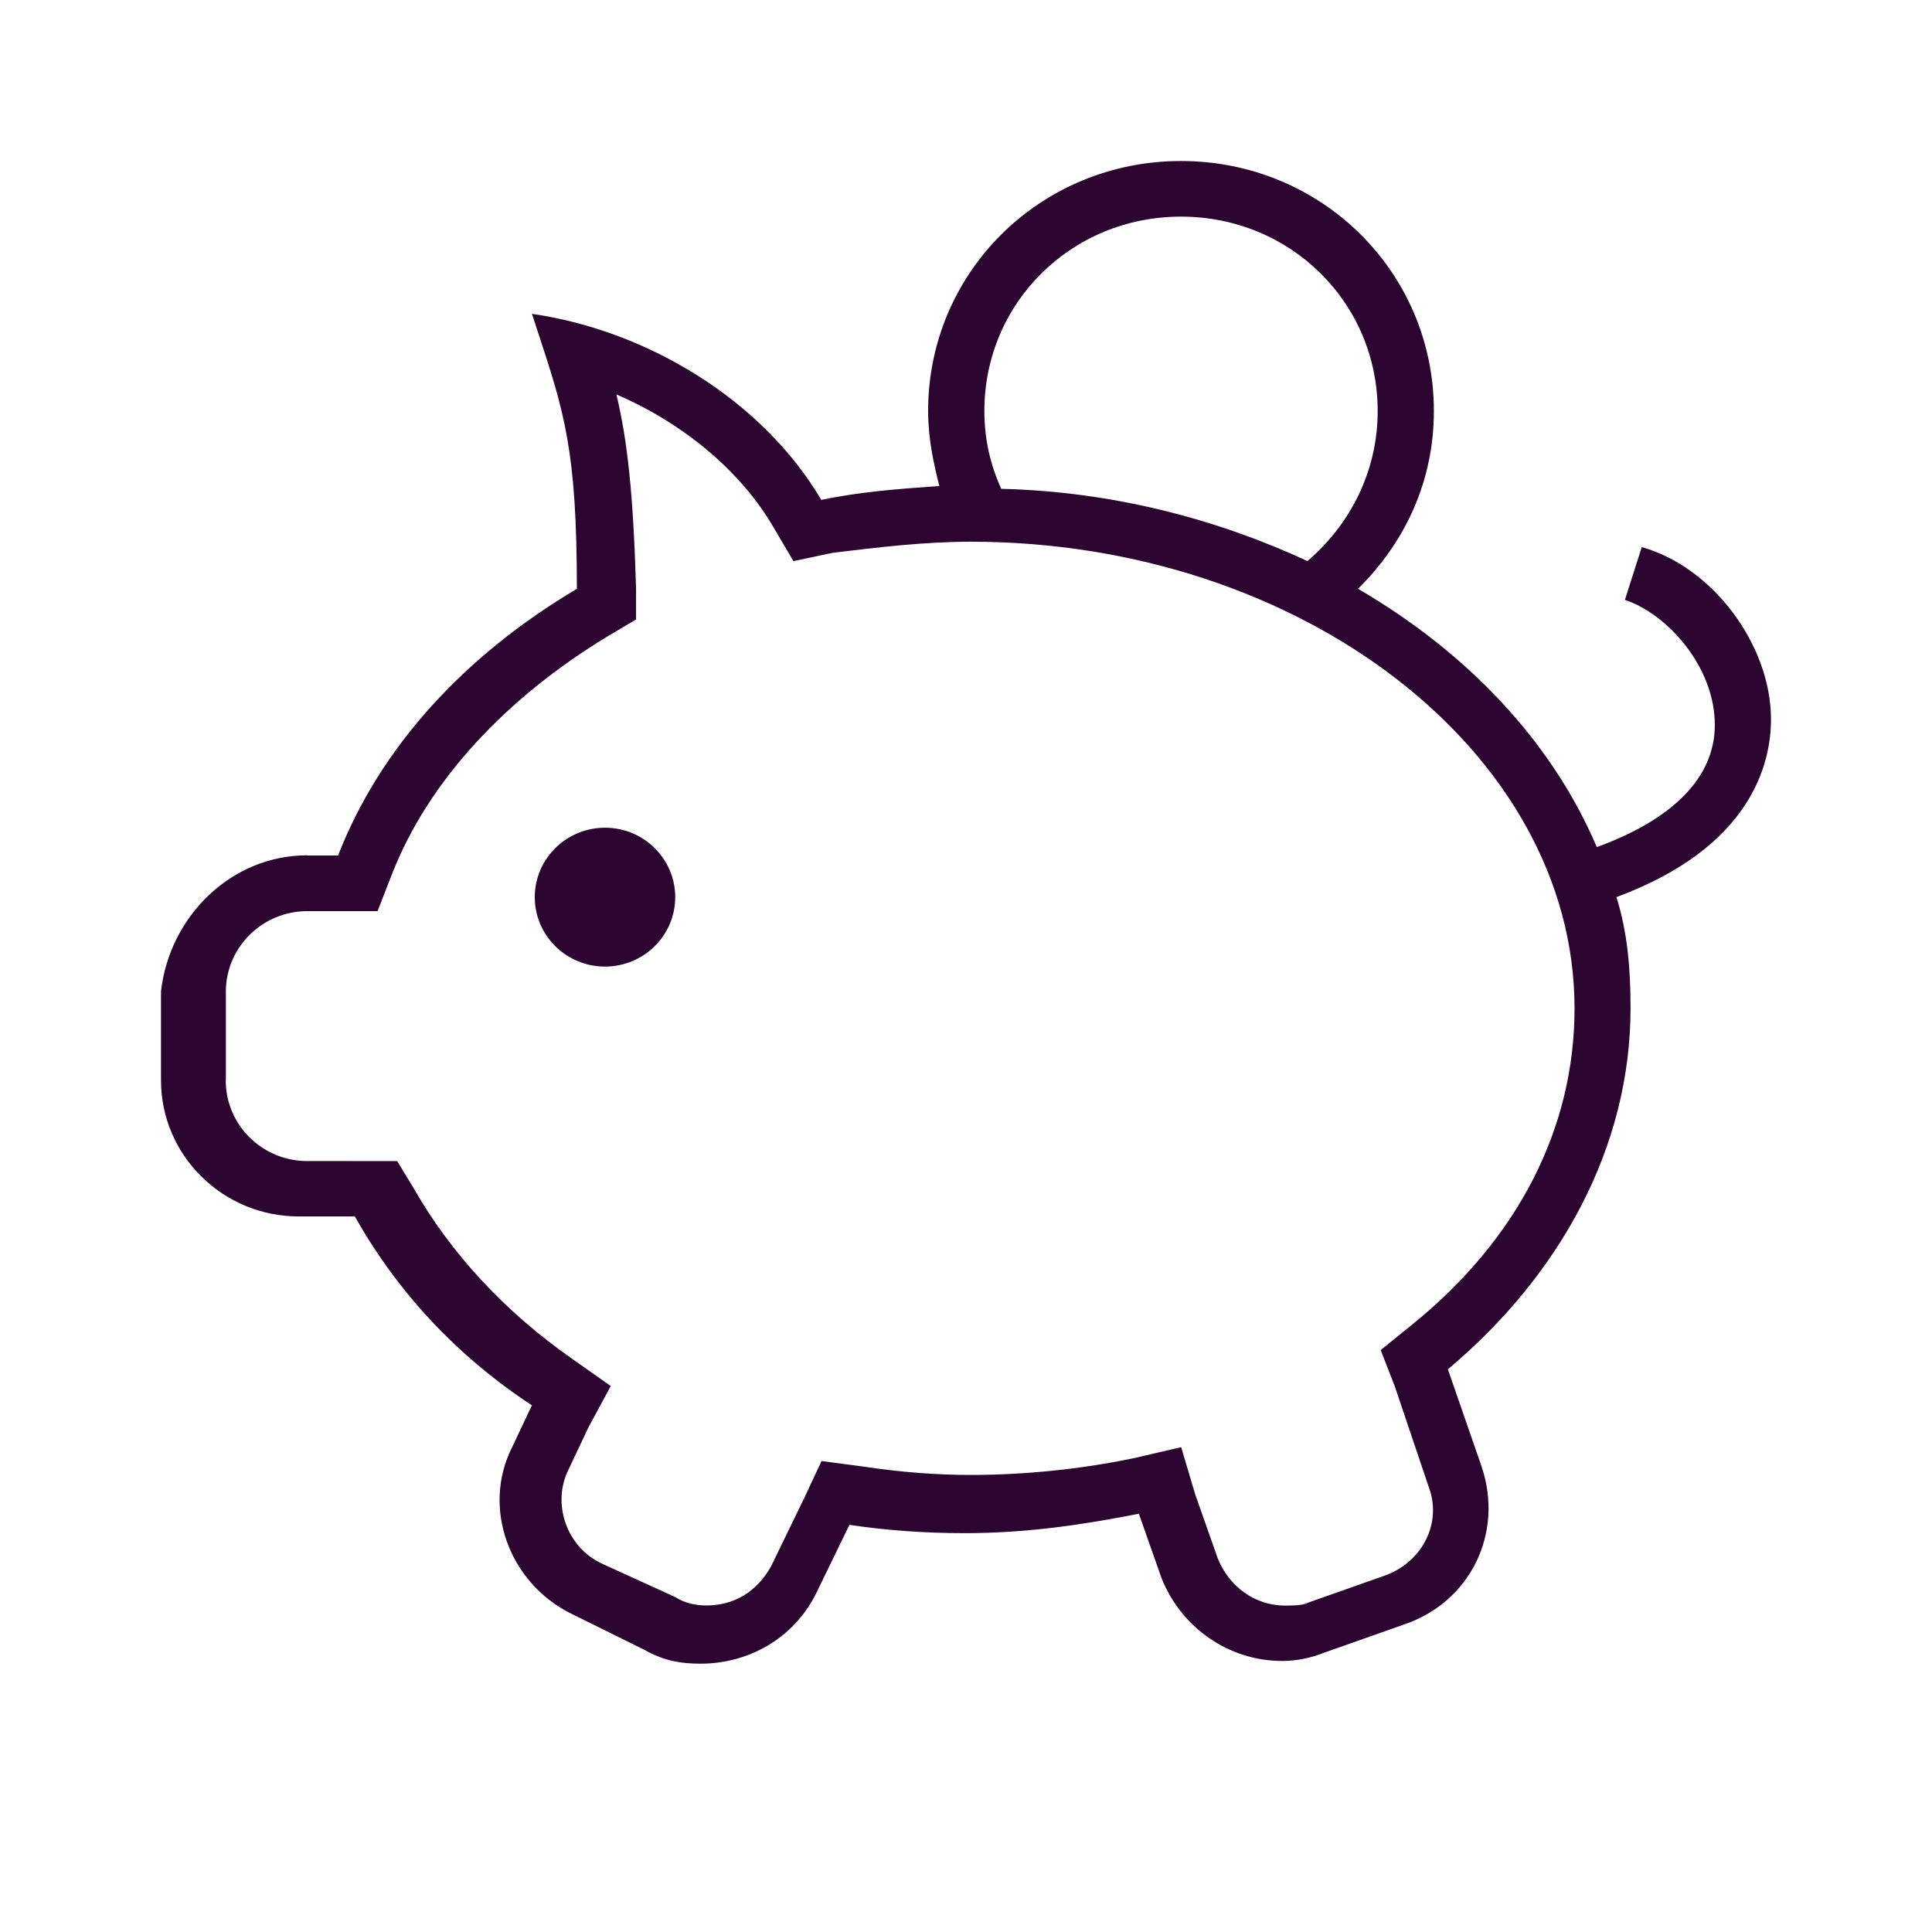 <svg fill="none" height="144" viewBox="0 0 144 144" width="144" xmlns="http://www.w3.org/2000/svg"><path clip-rule="evenodd" d="m25.201 63.763h-2.305l-.008-.012c-5.654 0-10.26 4.554-10.888 10.144v6.627c0 5.59 4.606 10.144 10.26 10.144h4.19c3.141 5.59 7.539 10.353 13.193 14.08l-1.465 3.106c-2.305 4.553-.208 10.144 4.398 12.422l5.446 2.691c1.469.83 2.725 1.036 4.19 1.036 3.561 0 6.911-1.863 8.587-5.175l2.513-5.174c2.725.415 5.654.621 8.587.621 4.61 0 8.796-.621 12.985-1.448l1.677 4.763c1.465 3.727 5.026 6.211 9.004 6.211 1.048 0 2.093-.206 3.141-.621l5.862-2.069c5.026-1.658 7.539-6.832 5.862-11.801l-2.513-7.248c8.38-7.038 13.614-16.561 13.614-26.914 0-2.896-.212-5.59-1.049-8.28 10.052-3.727 11.517-9.938 11.517-13.249 0-5.59-4.398-11.39-9.632-12.838l-1.256 3.933c3.141 1.036 6.702 4.969 6.702 9.317 0 3.936-3.141 7.042-8.795 9.111-3.35-7.869-9.632-14.492-17.799-19.255 3.561-3.517 5.654-8.075 5.654-13.249 0-10.353-8.376-18.634-18.848-18.634s-18.848 8.28-18.848 18.634c0 2.069.416 3.933.836 5.59l-.076.005c-2.908.208-5.812.415-8.72 1.031-4.398-7.454-12.981-12.628-21.569-13.87.138.423.272.83.401 1.223 2.022 6.145 2.948 8.96 2.948 19.274-8.375 4.969-14.658 11.801-17.799 19.876zm62.825-47.617c8.167 0 14.658 6.417 14.658 14.492 0 4.554-2.093 8.49-5.234 11.18-6.699-3.106-14.45-5.179-22.825-5.384-.836-1.863-1.256-3.727-1.256-5.796 0-8.075 6.491-14.492 14.658-14.492zm-65.126 70.393c-3.353 0-6.074-2.694-6.074-6.005l.008.008v-6.627c0-3.315 2.725-6.005 6.074-6.005h5.234l1.048-2.69c2.725-7.042 8.587-13.253 16.126-17.807l2.093-1.242v-2.279c-.208-7.038-.628-10.97-1.465-14.492 4.818 2.069 9.216 5.59 11.729 9.938l1.465 2.485 2.933-.621c3.349-.411 6.911-.827 10.26-.827 24.714 0 45.026 15.734 45.026 34.783 0 8.902-4.186 17.186-12.145 23.603l-2.305 1.864 1.048 2.69 2.513 7.453c1.049 2.694-.42 5.59-3.141 6.627l-5.862 2.069c-.42.206-1.048.206-1.677.206-2.305 0-4.19-1.452-5.026-3.521l-1.677-4.764-1.048-3.521-3.561.827c-3.978.827-8.167 1.243-12.145 1.243-2.513 0-5.238-.206-7.959-.622l-3.141-.415-1.256 2.69-2.513 5.175c-1.048 1.863-2.725 2.9-4.818 2.9-.84 0-1.677-.206-2.305-.621l-5.446-2.485c-2.721-1.242-3.769-4.553-2.513-7.038l1.465-3.105 1.677-3.106-2.933-2.069c-5.026-3.517-9.008-7.865-11.729-12.628l-1.256-2.069zm22.193-14.496c-2.89 0-5.234-2.317-5.234-5.175 0-2.857 2.344-5.175 5.234-5.175 2.89 0 5.234 2.318 5.234 5.175 0 2.857-2.344 5.175-5.234 5.175z" fill="#2b042f" fill-rule="evenodd"/></svg>